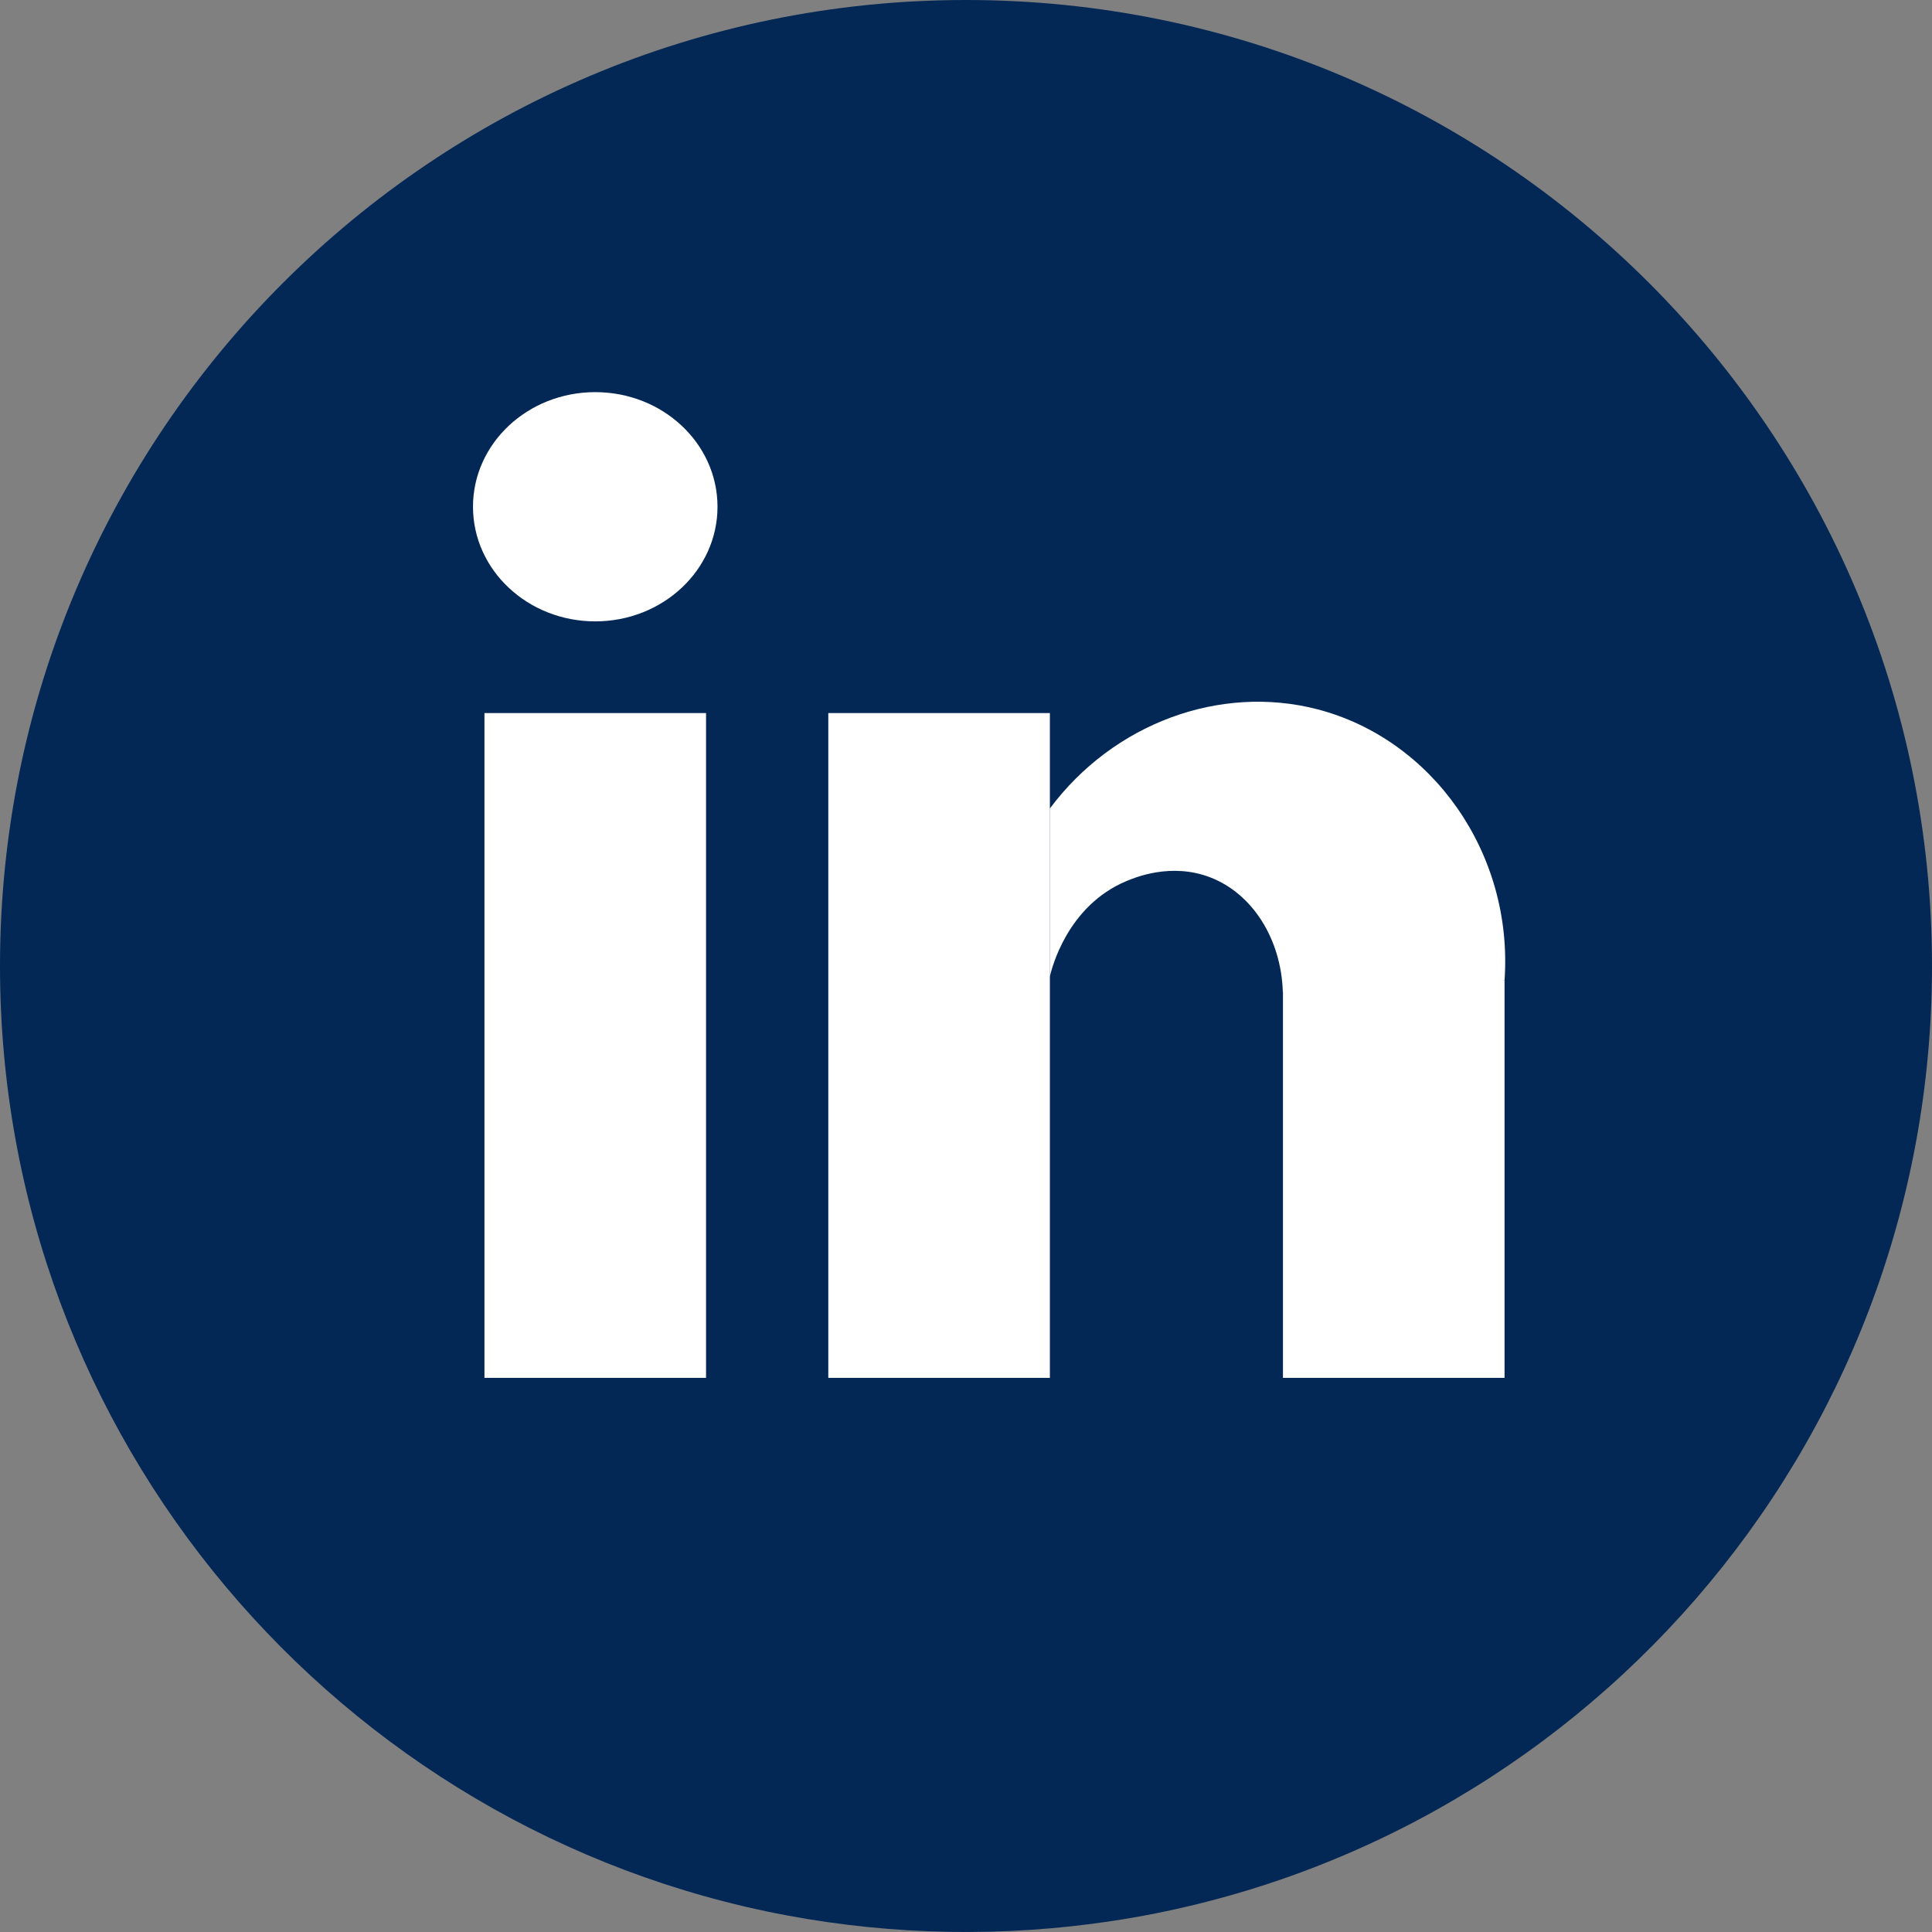 <?xml version="1.0" encoding="UTF-8"?><svg id="Laag_2" xmlns="http://www.w3.org/2000/svg" viewBox="0 0 784 784"><rect x="0" y="0" width="784" height="784" fill="#808080" stroke="none"/><defs><style>.cls-1{fill:#fff;}.cls-1,.cls-2{stroke-width:0px;}.cls-2{fill:#032856;}</style></defs><path class="cls-2" d="m784,392c0,196.31-144.29,358.91-332.61,387.52-43.78,6.64-88.37,5.89-131.91-2.22C137.64,743.3,0,583.71,0,392,0,175.51,175.51,0,392,0s392,175.51,392,392Z"/><ellipse class="cls-1" cx="241.55" cy="205.64" rx="49.61" ry="46.51"/><rect class="cls-1" x="196.59" y="289.36" width="89.92" height="269.77"/><rect class="cls-1" x="336.12" y="289.36" width="89.92" height="269.77"/><rect class="cls-1" x="520.62" y="397.89" width="89.92" height="161.24"/><path class="cls-1" d="m610.54,397.89c3.63-51.78-29.4-98-76-110.08-39.49-10.21-82.75,5.71-108.53,40.31v68.22c.66-2.92,6.89-28.62,31-38.76,3.29-1.38,18.14-7.71,34.1-1.55,17.19,6.63,28.8,25.05,29.46,46.51"/></svg>